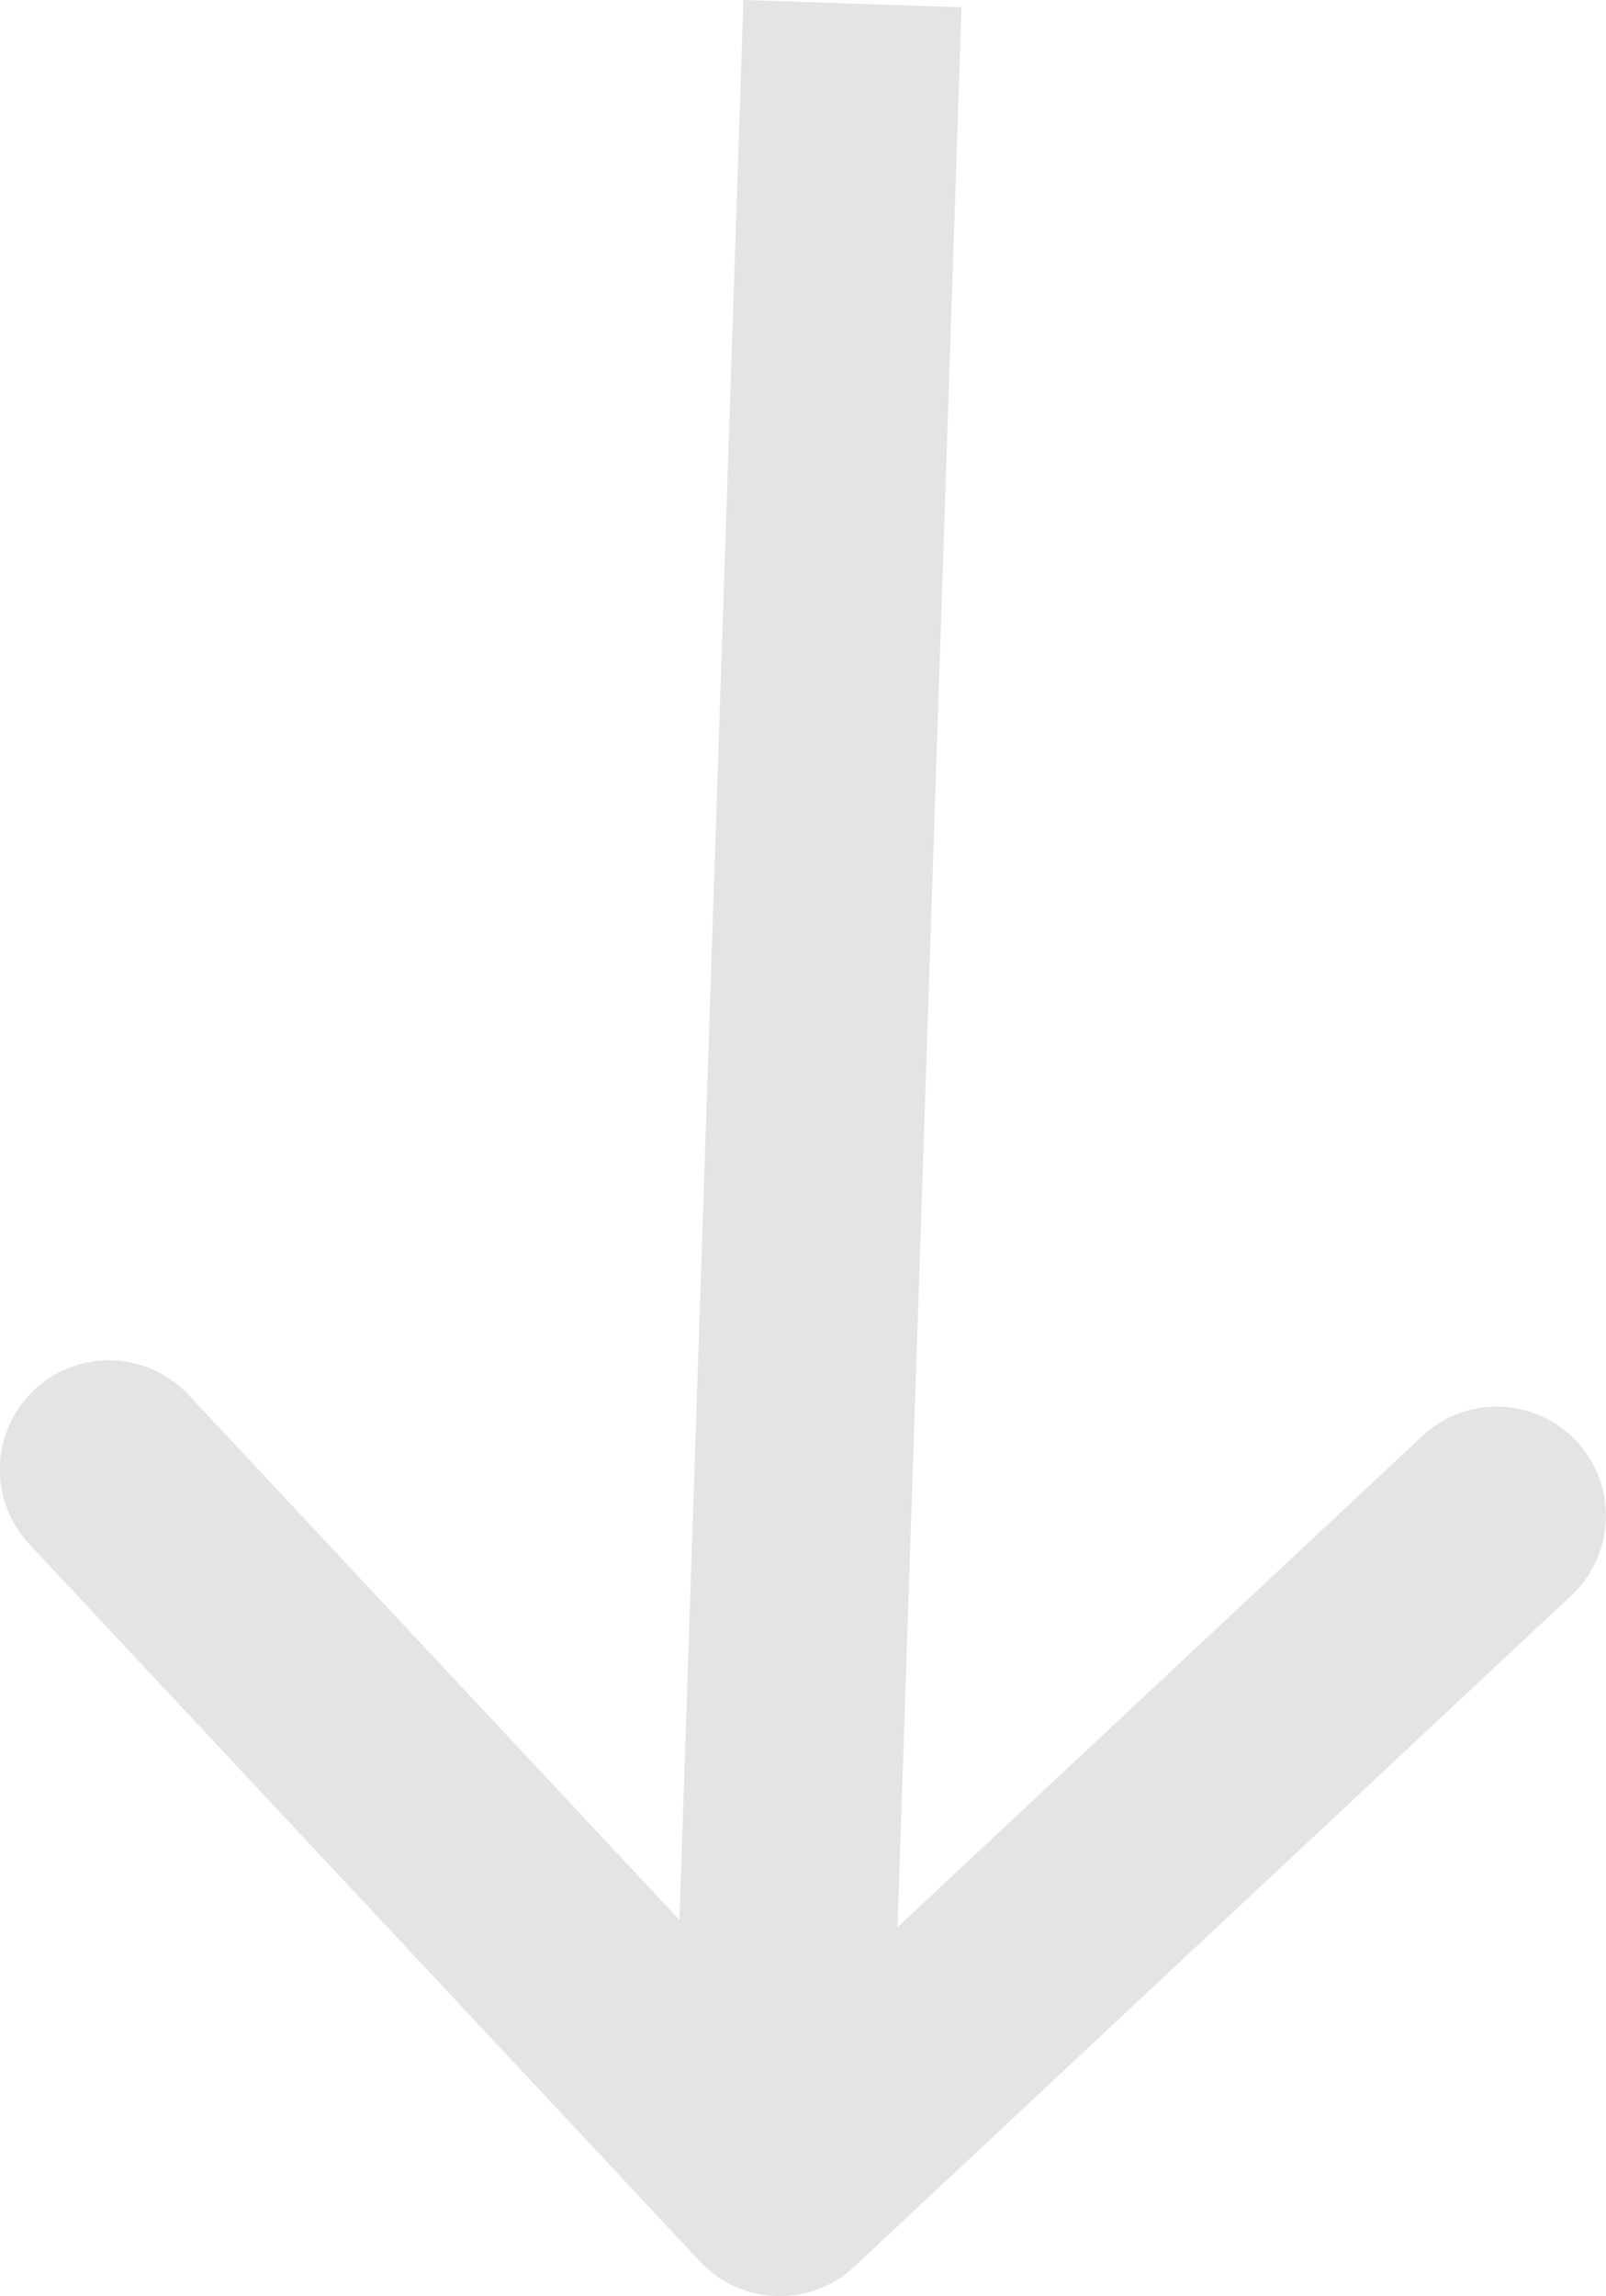 <svg fill="none" xmlns="http://www.w3.org/2000/svg" viewBox="0.28 0.95 22.08 31.55">
  <path
    d="M9.905 32.025C10.47 32.63 11.42 32.661 12.025 32.095L21.883 22.873C22.488 22.307 22.52 21.358 21.954 20.753C21.388 20.148 20.439 20.116 19.834 20.682L11.071 28.88L2.873 20.117C2.307 19.512 1.358 19.48 0.753 20.046C0.148 20.612 0.116 21.561 0.682 22.166L9.905 32.025ZM12 1L10.501 0.95L9.501 30.95L11 31L12.499 31.05L13.499 1.05L12 1Z"
    fill="#e5e3e4"></path>
</svg>